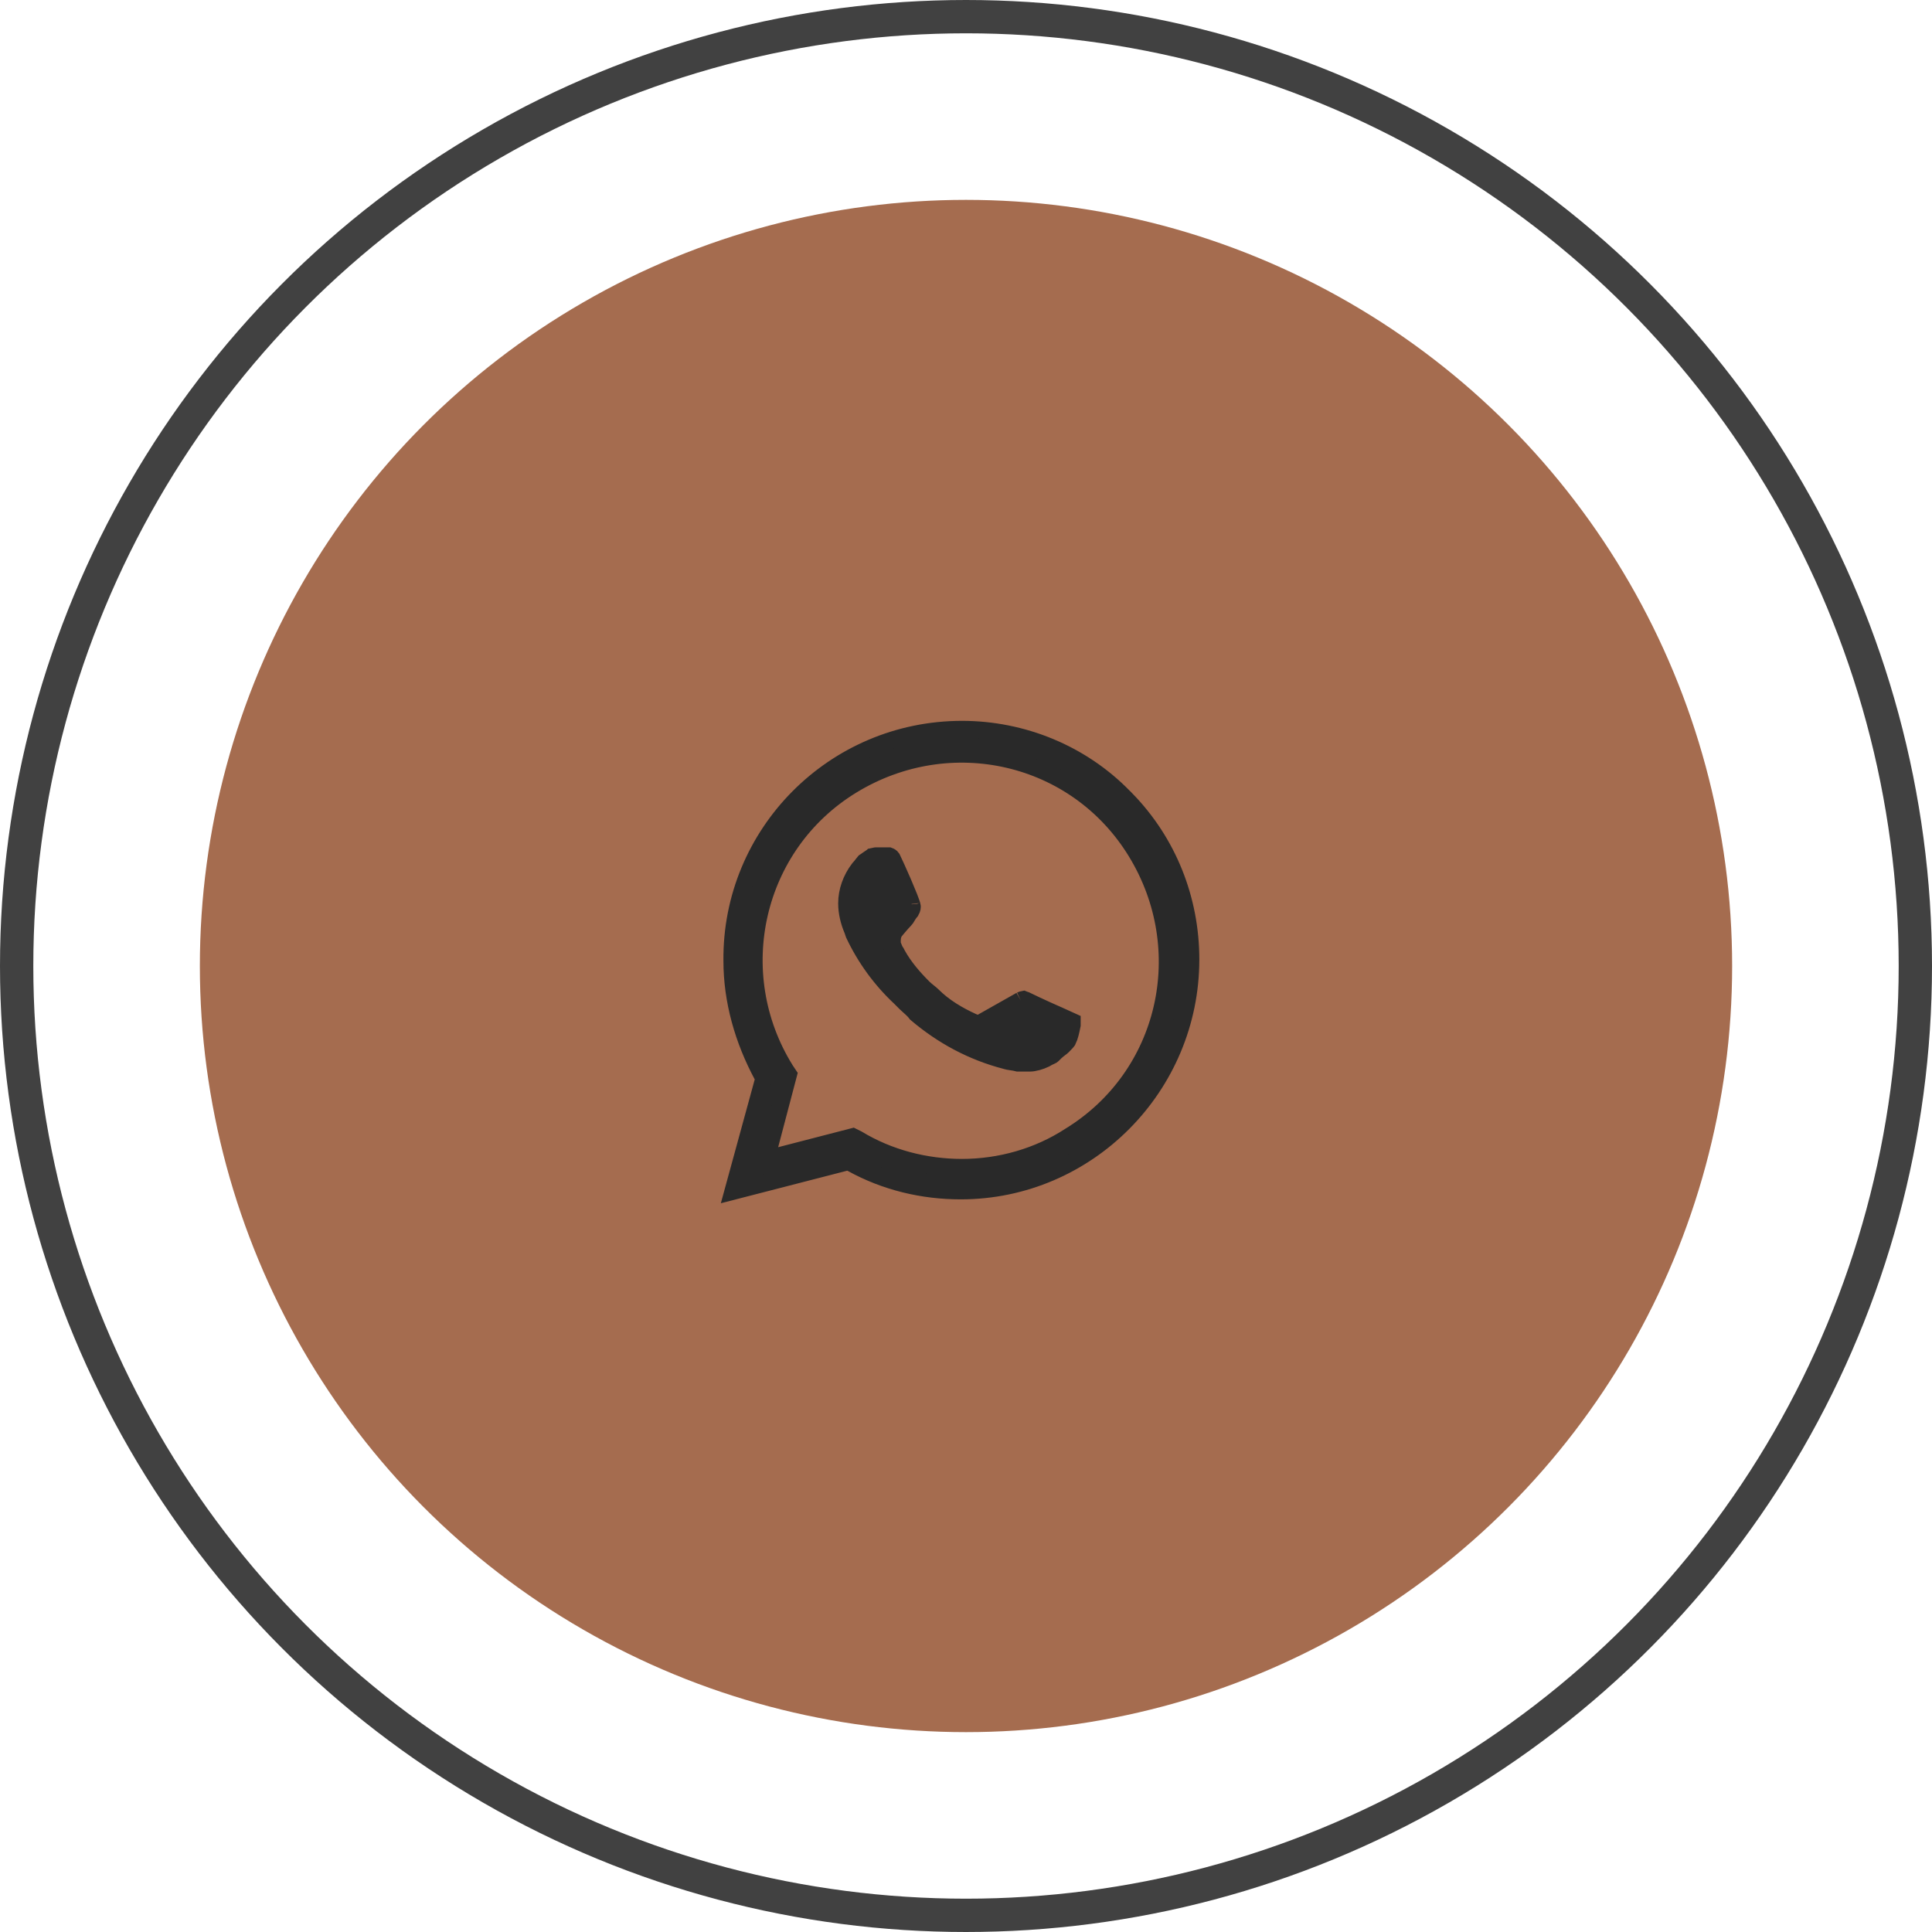 <?xml version="1.0" encoding="UTF-8"?>
<svg xmlns="http://www.w3.org/2000/svg" width="58" height="58" viewBox="0 0 58 58" fill="none">
  <circle cx="29" cy="29" r="23" fill="#A56C4F"></circle>
  <g clip-path="url(#clip0_232_114)">
    <path d="M30.643 30.032C30.631 30.045 30.614 30.064 30.591 30.09C30.515 30.176 30.373 30.337 30.11 30.637C30.07 30.702 30.016 30.756 29.951 30.795L29.951 30.795C29.875 30.84 29.789 30.863 29.701 30.862M30.643 30.032L29.698 30.862C29.699 30.862 29.7 30.862 29.701 30.862M30.643 30.032C30.677 30.016 30.7 30.008 30.724 30.004C30.734 30.008 30.745 30.013 30.758 30.018C30.768 30.021 30.78 30.026 30.795 30.03C30.99 30.126 31.232 30.238 31.426 30.326C31.53 30.372 31.621 30.413 31.686 30.442L31.763 30.476L31.784 30.485L31.789 30.488L31.79 30.488L32.184 30.667V30.774C32.145 30.967 32.112 31.117 32.055 31.232L32.054 31.233C32.039 31.264 31.997 31.309 31.907 31.4C31.883 31.424 31.858 31.443 31.818 31.473L31.814 31.476C31.777 31.504 31.725 31.543 31.673 31.595L31.672 31.596L31.595 31.673L31.595 31.673C31.595 31.673 31.595 31.673 31.595 31.673C31.59 31.678 31.585 31.683 31.55 31.698C31.546 31.7 31.541 31.702 31.535 31.705C31.499 31.721 31.441 31.746 31.376 31.788C31.239 31.854 31.052 31.911 30.916 31.911H30.562C30.494 31.893 30.426 31.883 30.375 31.875L30.366 31.874C30.291 31.863 30.248 31.856 30.216 31.846L30.207 31.843L30.199 31.84C29.192 31.58 28.296 31.098 27.508 30.428C27.456 30.358 27.398 30.302 27.347 30.256C27.325 30.236 27.305 30.218 27.287 30.202C27.251 30.17 27.22 30.142 27.185 30.108L27.184 30.107L27.028 29.951L27.028 29.951L27.022 29.945C26.444 29.404 25.975 28.758 25.638 28.042L25.604 27.939L25.6 27.928L25.596 27.918C25.489 27.669 25.421 27.391 25.421 27.12C25.421 26.756 25.552 26.384 25.788 26.077C25.834 26.029 25.869 25.983 25.895 25.948L25.898 25.944C25.919 25.916 25.934 25.896 25.95 25.878C25.992 25.852 26.029 25.824 26.055 25.805C26.057 25.803 26.059 25.802 26.061 25.8C26.105 25.768 26.125 25.754 26.14 25.746L26.177 25.727L26.183 25.721C26.204 25.717 26.222 25.712 26.236 25.709C26.238 25.709 26.24 25.708 26.242 25.707C26.263 25.702 26.275 25.699 26.286 25.697C26.294 25.696 26.297 25.696 26.298 25.696H26.684C26.711 25.706 26.726 25.714 26.736 25.721C26.746 25.727 26.76 25.738 26.778 25.764C26.838 25.887 26.976 26.19 27.107 26.493C27.175 26.651 27.239 26.806 27.29 26.933C27.314 26.996 27.335 27.051 27.35 27.095C27.358 27.117 27.364 27.134 27.368 27.148C27.37 27.155 27.372 27.161 27.373 27.165C27.374 27.169 27.374 27.171 27.374 27.17L27.377 27.187L27.383 27.204C27.387 27.216 27.387 27.28 27.344 27.353C27.294 27.409 27.258 27.469 27.234 27.508C27.233 27.511 27.232 27.513 27.23 27.515C27.198 27.57 27.184 27.59 27.171 27.602C27.105 27.669 27.031 27.754 26.976 27.819C26.948 27.852 26.924 27.881 26.906 27.902L26.886 27.927L26.884 27.929C26.816 28.006 26.797 28.096 26.79 28.145C26.782 28.198 26.782 28.253 26.783 28.288C26.783 28.291 26.783 28.293 26.783 28.294V28.355L26.81 28.409C26.818 28.427 26.822 28.437 26.828 28.453C26.831 28.461 26.835 28.47 26.84 28.483C26.852 28.513 26.869 28.553 26.902 28.595L26.928 28.645L26.927 28.645L26.933 28.655C27.145 29.038 27.438 29.37 27.719 29.651L27.72 29.652C27.769 29.701 27.827 29.747 27.872 29.783L27.878 29.788C27.929 29.829 27.966 29.859 27.993 29.886C27.993 29.886 27.993 29.886 27.993 29.886C28.336 30.23 28.759 30.48 29.204 30.683L29.204 30.683L29.215 30.687L29.372 30.75M30.643 30.032L29.372 30.75M29.701 30.862H29.664C29.581 30.862 29.506 30.829 29.469 30.81C29.439 30.795 29.405 30.775 29.372 30.75M29.701 30.862L29.372 30.75M33.744 23.934L33.82 24.012H33.822C35.057 25.286 35.746 26.989 35.746 28.803C35.746 32.616 32.65 35.747 28.842 35.747C27.708 35.747 26.577 35.482 25.562 34.918L25.472 34.868L25.372 34.894L22.007 35.761L22.907 32.473L22.934 32.373L22.885 32.282C22.315 31.218 21.976 30.046 21.976 28.842L21.976 28.84C21.939 25.031 25.031 21.899 28.881 21.899C30.692 21.899 32.464 22.616 33.744 23.934ZM23.111 34.374L22.999 34.8L23.426 34.69L25.603 34.127L25.742 34.196C26.684 34.767 27.784 35.05 28.881 35.05C30.023 35.05 31.167 34.725 32.111 34.11C35.052 32.311 35.905 28.511 34.111 25.576L34.111 25.576C32.312 22.632 28.512 21.777 25.575 23.572C22.631 25.371 21.775 29.211 23.573 32.11L23.573 32.11L23.577 32.117L23.669 32.255L23.111 34.374ZM30.673 29.999L30.672 30L30.673 29.999Z" fill="#292929" stroke="#292929" stroke-width="0.517"></path>
  </g>
  <circle cx="29" cy="29" r="28.5" stroke="#414141"></circle>
  <defs>
    <clipPath id="clip0_232_114">
      <rect width="14.72" height="14.72" fill="white" transform="translate(21.64 21.64)"></rect>
    </clipPath>
  </defs>
</svg>
